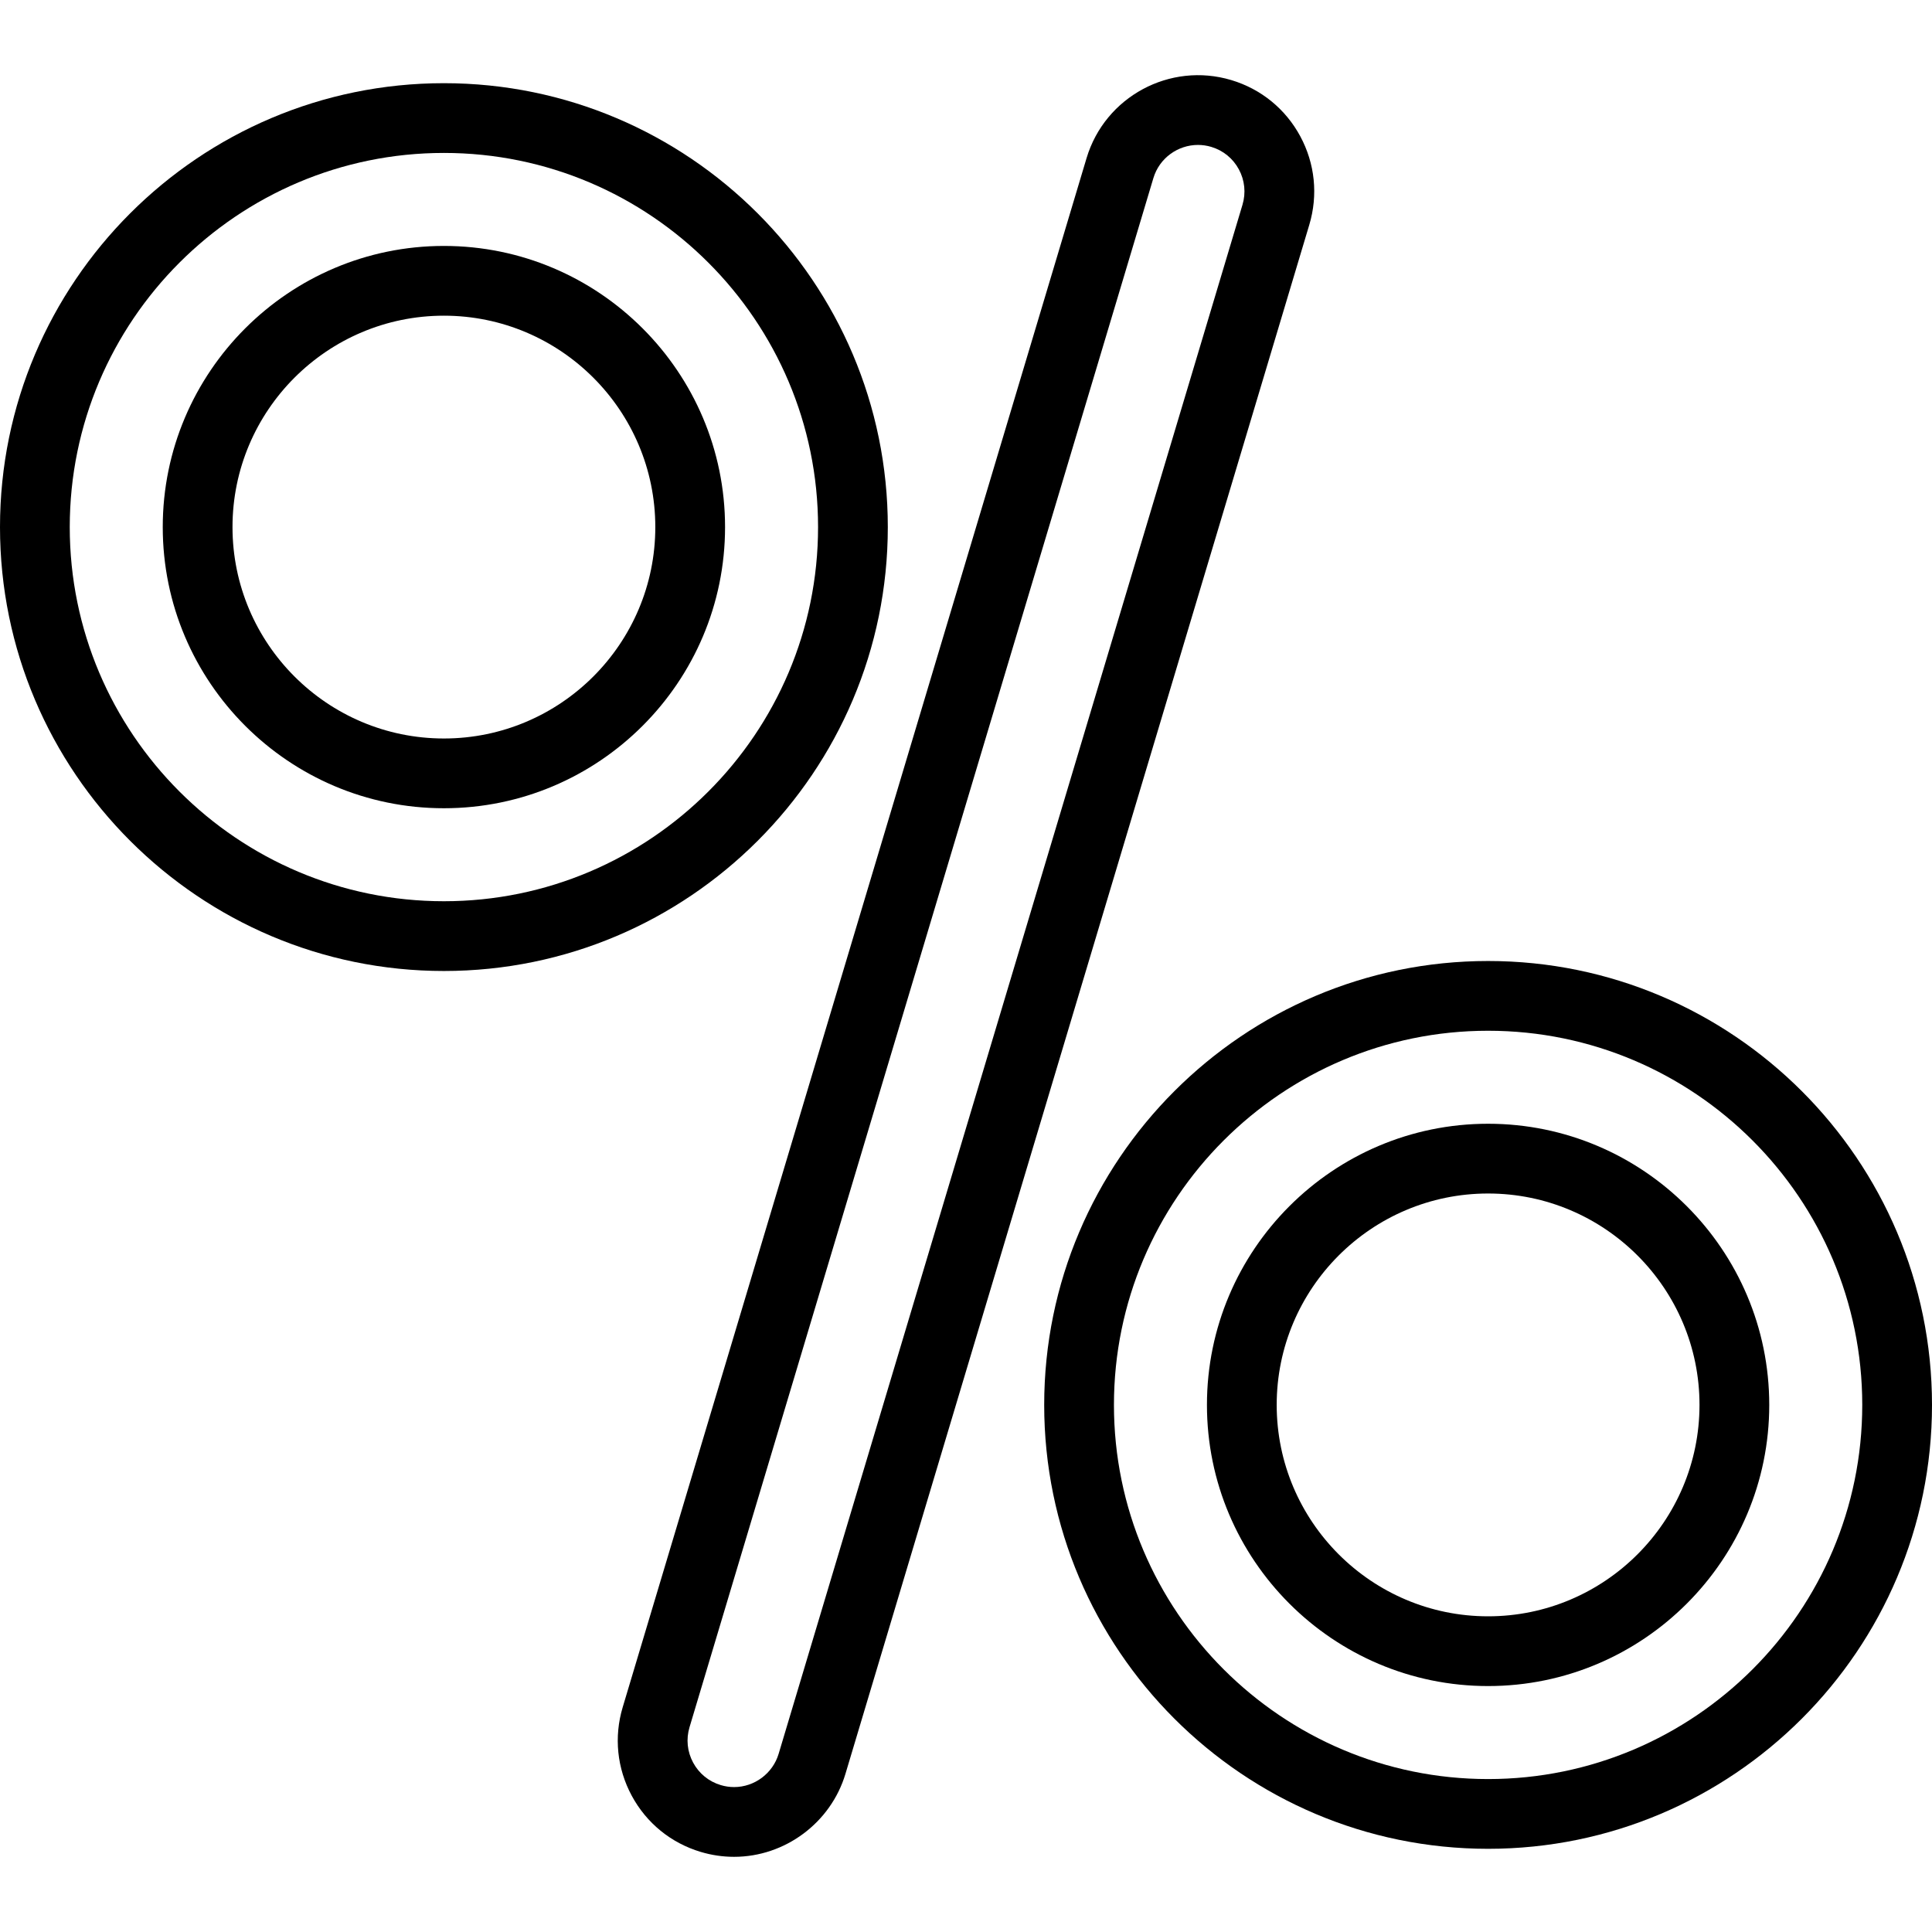 <?xml version="1.0" encoding="iso-8859-1"?>
<!-- Generator: Adobe Illustrator 18.0.0, SVG Export Plug-In . SVG Version: 6.00 Build 0)  -->
<!DOCTYPE svg PUBLIC "-//W3C//DTD SVG 1.1//EN" "http://www.w3.org/Graphics/SVG/1.1/DTD/svg11.dtd">
<svg version="1.1" id="Capa_1" xmlns="http://www.w3.org/2000/svg" xmlns:xlink="http://www.w3.org/1999/xlink" x="0px" y="0px"
	 viewBox="0 0 415.482 415.482" style="enable-background:new 0 0 415.482 415.482;color: #ffbd00; fill: currentcolor;" xml:space="preserve">
<g>
	<path d="M190.926,113.352c0-52.638-42.824-95.463-95.463-95.463S0,60.713,0,113.352s42.824,95.463,95.463,95.463
		S190.926,165.99,190.926,113.352z M95.463,193.814C51.096,193.814,15,157.719,15,113.352s36.096-80.463,80.463-80.463
		s80.463,36.095,80.463,80.463S139.83,193.814,95.463,193.814z"/>
	<path d="M95.463,52.889C62.124,52.889,35,80.012,35,113.352s27.124,60.463,60.463,60.463s60.463-27.124,60.463-60.463
		S128.802,52.889,95.463,52.889z M95.463,158.814C70.395,158.814,50,138.42,50,113.352s20.395-45.463,45.463-45.463
		s45.463,20.395,45.463,45.463S120.531,158.814,95.463,158.814z"/>
	<path d="M320.02,241.666c-33.339,0-60.463,27.124-60.463,60.463c0,33.339,27.124,60.463,60.463,60.463s60.463-27.124,60.463-60.463
		C380.482,268.79,353.358,241.666,320.02,241.666z M320.02,347.592c-25.068,0-45.463-20.395-45.463-45.463
		c0-25.068,20.395-45.463,45.463-45.463s45.463,20.395,45.463,45.463C365.482,327.197,345.088,347.592,320.02,347.592z"/>
	<path d="M320.02,206.666c-52.639,0-95.463,42.824-95.463,95.463c0,52.638,42.824,95.463,95.463,95.463s95.463-42.824,95.463-95.463
		C415.482,249.491,372.658,206.666,320.02,206.666z M320.02,382.592c-44.367,0-80.463-36.095-80.463-80.463
		c0-44.367,36.096-80.463,80.463-80.463s80.463,36.095,80.463,80.463C400.482,346.496,364.387,382.592,320.02,382.592z"/>
	<path d="M279.625,29.306c-3.17-5.878-8.438-10.17-14.835-12.085c-13.204-3.954-27.166,3.573-31.12,16.778l-99.755,333.141
		c-1.916,6.397-1.226,13.157,1.943,19.035c3.17,5.878,8.438,10.17,14.835,12.085c2.338,0.7,4.753,1.055,7.178,1.055
		c10.952,0,20.798-7.333,23.942-17.833l99.755-333.141C283.484,41.944,282.794,35.184,279.625,29.306z M267.199,44.038
		l-99.755,333.141c-1.259,4.202-5.195,7.136-9.573,7.136c-0.967,0-1.934-0.143-2.875-0.425c-2.559-0.766-4.666-2.483-5.934-4.834
		c-1.269-2.351-1.544-5.055-0.778-7.614l99.755-333.141c1.297-4.329,5.281-7.133,9.585-7.133c0.947,0,1.91,0.136,2.863,0.421
		c2.559,0.766,4.666,2.483,5.934,4.834C267.689,38.775,267.965,41.479,267.199,44.038z"/>
</g>
<g>
</g>
<g>
</g>
<g>
</g>
<g>
</g>
<g>
</g>
<g>
</g>
<g>
</g>
<g>
</g>
<g>
</g>
<g>
</g>
<g>
</g>
<g>
</g>
<g>
</g>
<g>
</g>
<g>
</g>
</svg>
